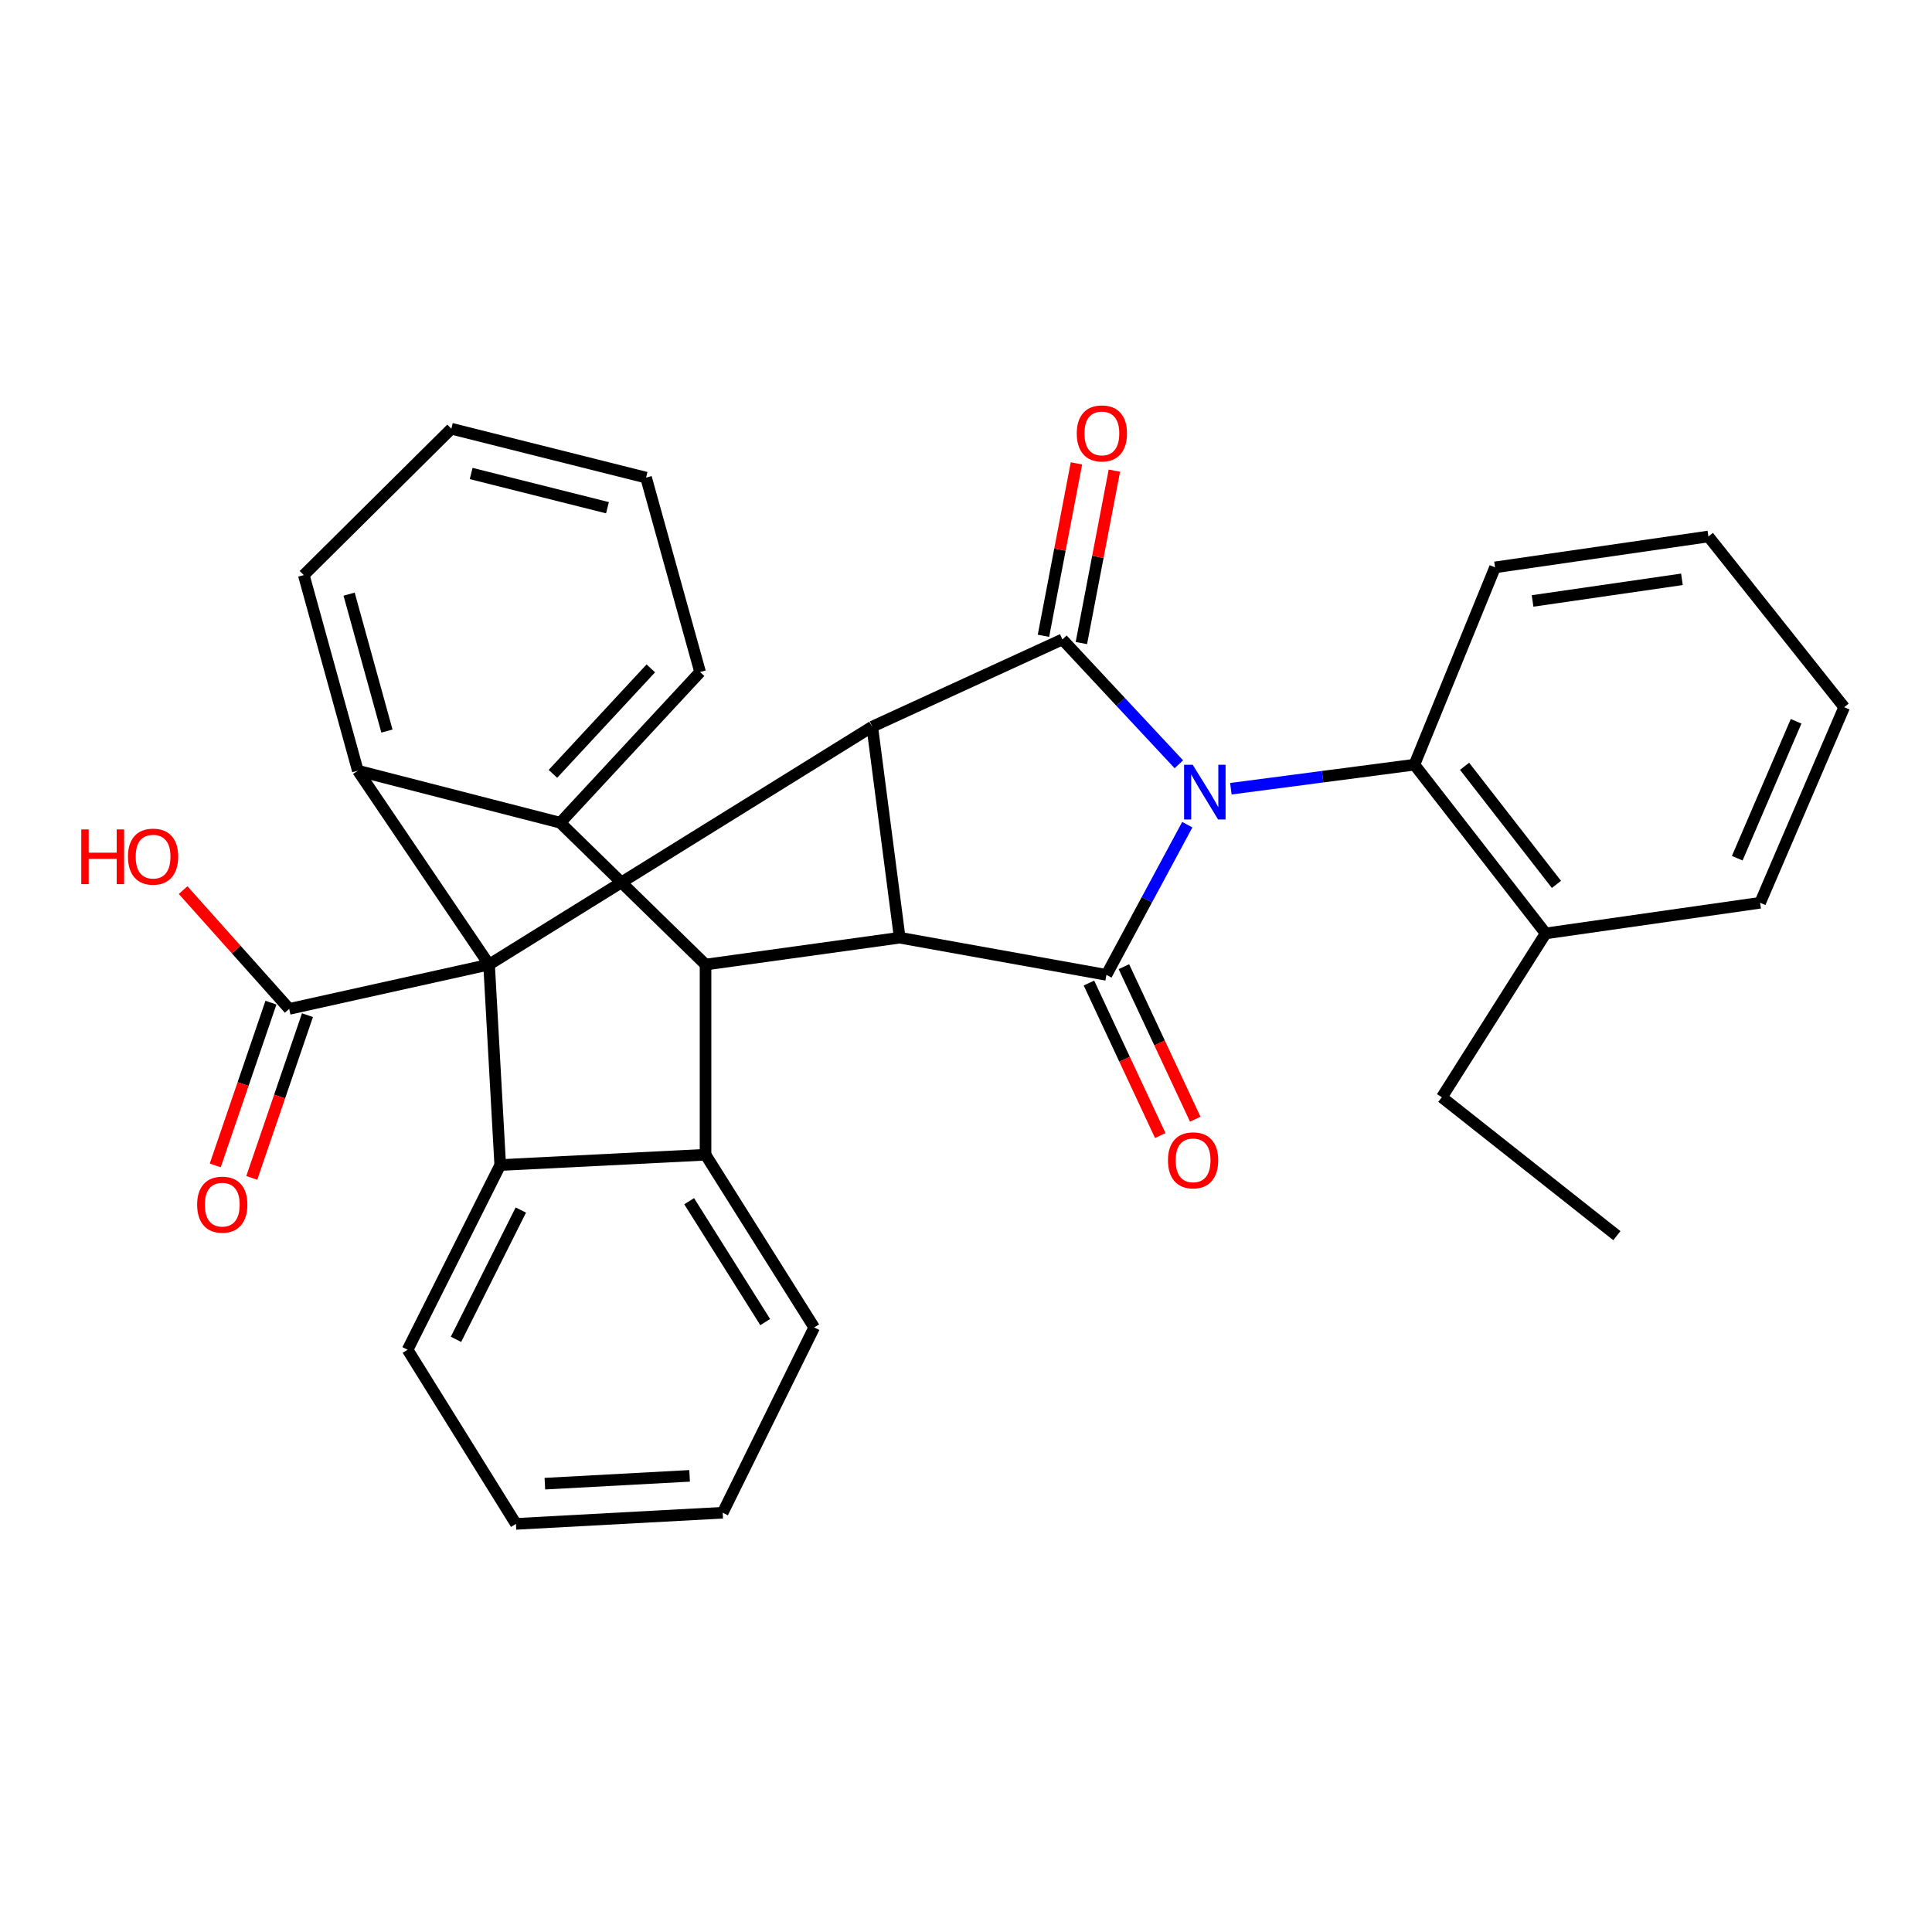 <?xml version='1.0' encoding='iso-8859-1'?>
<svg version='1.1' baseProfile='full'
              xmlns='http://www.w3.org/2000/svg'
                      xmlns:rdkit='http://www.rdkit.org/xml'
                      xmlns:xlink='http://www.w3.org/1999/xlink'
                  xml:space='preserve'
width='1000px' height='1000px' viewBox='0 0 1000 1000'>
<!-- END OF HEADER -->
<rect style='opacity:1.0;fill:#FFFFFF;stroke:none' width='1000' height='1000' x='0' y='0'> </rect>
<path class='bond-1' d='M 610.173,395.595 L 580.039,363.282' style='fill:none;fill-rule:evenodd;stroke:#0000FF;stroke-width:6px;stroke-linecap:butt;stroke-linejoin:miter;stroke-opacity:1' />
<path class='bond-1' d='M 580.039,363.282 L 549.904,330.969' style='fill:none;fill-rule:evenodd;stroke:#000000;stroke-width:6px;stroke-linecap:butt;stroke-linejoin:miter;stroke-opacity:1' />
<path class='bond-2' d='M 614.543,426.854 L 593.613,465.721' style='fill:none;fill-rule:evenodd;stroke:#0000FF;stroke-width:6px;stroke-linecap:butt;stroke-linejoin:miter;stroke-opacity:1' />
<path class='bond-2' d='M 593.613,465.721 L 572.684,504.588' style='fill:none;fill-rule:evenodd;stroke:#000000;stroke-width:6px;stroke-linecap:butt;stroke-linejoin:miter;stroke-opacity:1' />
<path class='bond-10' d='M 637.09,408.243 L 684.592,402.021' style='fill:none;fill-rule:evenodd;stroke:#0000FF;stroke-width:6px;stroke-linecap:butt;stroke-linejoin:miter;stroke-opacity:1' />
<path class='bond-10' d='M 684.592,402.021 L 732.093,395.799' style='fill:none;fill-rule:evenodd;stroke:#000000;stroke-width:6px;stroke-linecap:butt;stroke-linejoin:miter;stroke-opacity:1' />
<path class='bond-0' d='M 253.142,499.26 L 451.472,376.117' style='fill:none;fill-rule:evenodd;stroke:#000000;stroke-width:6px;stroke-linecap:butt;stroke-linejoin:miter;stroke-opacity:1' />
<path class='bond-6' d='M 253.142,499.26 L 185.216,398.907' style='fill:none;fill-rule:evenodd;stroke:#000000;stroke-width:6px;stroke-linecap:butt;stroke-linejoin:miter;stroke-opacity:1' />
<path class='bond-7' d='M 253.142,499.26 L 258.915,603.021' style='fill:none;fill-rule:evenodd;stroke:#000000;stroke-width:6px;stroke-linecap:butt;stroke-linejoin:miter;stroke-opacity:1' />
<path class='bond-11' d='M 253.142,499.26 L 149.692,522.206' style='fill:none;fill-rule:evenodd;stroke:#000000;stroke-width:6px;stroke-linecap:butt;stroke-linejoin:miter;stroke-opacity:1' />
<path class='bond-3' d='M 549.904,330.969 L 451.472,376.117' style='fill:none;fill-rule:evenodd;stroke:#000000;stroke-width:6px;stroke-linecap:butt;stroke-linejoin:miter;stroke-opacity:1' />
<path class='bond-12' d='M 559.717,332.848 L 568.257,288.229' style='fill:none;fill-rule:evenodd;stroke:#000000;stroke-width:6px;stroke-linecap:butt;stroke-linejoin:miter;stroke-opacity:1' />
<path class='bond-12' d='M 568.257,288.229 L 576.798,243.61' style='fill:none;fill-rule:evenodd;stroke:#FF0000;stroke-width:6px;stroke-linecap:butt;stroke-linejoin:miter;stroke-opacity:1' />
<path class='bond-12' d='M 540.092,329.091 L 548.632,284.472' style='fill:none;fill-rule:evenodd;stroke:#000000;stroke-width:6px;stroke-linecap:butt;stroke-linejoin:miter;stroke-opacity:1' />
<path class='bond-12' d='M 548.632,284.472 L 557.172,239.854' style='fill:none;fill-rule:evenodd;stroke:#FF0000;stroke-width:6px;stroke-linecap:butt;stroke-linejoin:miter;stroke-opacity:1' />
<path class='bond-4' d='M 572.684,504.588 L 465.681,485.35' style='fill:none;fill-rule:evenodd;stroke:#000000;stroke-width:6px;stroke-linecap:butt;stroke-linejoin:miter;stroke-opacity:1' />
<path class='bond-13' d='M 563.634,508.821 L 582.095,548.294' style='fill:none;fill-rule:evenodd;stroke:#000000;stroke-width:6px;stroke-linecap:butt;stroke-linejoin:miter;stroke-opacity:1' />
<path class='bond-13' d='M 582.095,548.294 L 600.557,587.766' style='fill:none;fill-rule:evenodd;stroke:#FF0000;stroke-width:6px;stroke-linecap:butt;stroke-linejoin:miter;stroke-opacity:1' />
<path class='bond-13' d='M 581.733,500.356 L 600.195,539.828' style='fill:none;fill-rule:evenodd;stroke:#000000;stroke-width:6px;stroke-linecap:butt;stroke-linejoin:miter;stroke-opacity:1' />
<path class='bond-13' d='M 600.195,539.828 L 618.657,579.301' style='fill:none;fill-rule:evenodd;stroke:#FF0000;stroke-width:6px;stroke-linecap:butt;stroke-linejoin:miter;stroke-opacity:1' />
<path class='bond-31' d='M 451.472,376.117 L 465.681,485.35' style='fill:none;fill-rule:evenodd;stroke:#000000;stroke-width:6px;stroke-linecap:butt;stroke-linejoin:miter;stroke-opacity:1' />
<path class='bond-5' d='M 465.681,485.35 L 365.184,499.26' style='fill:none;fill-rule:evenodd;stroke:#000000;stroke-width:6px;stroke-linecap:butt;stroke-linejoin:miter;stroke-opacity:1' />
<path class='bond-8' d='M 365.184,499.26 L 365.184,597.692' style='fill:none;fill-rule:evenodd;stroke:#000000;stroke-width:6px;stroke-linecap:butt;stroke-linejoin:miter;stroke-opacity:1' />
<path class='bond-9' d='M 365.184,499.26 L 289.986,425.838' style='fill:none;fill-rule:evenodd;stroke:#000000;stroke-width:6px;stroke-linecap:butt;stroke-linejoin:miter;stroke-opacity:1' />
<path class='bond-18' d='M 185.216,398.907 L 157.241,297.666' style='fill:none;fill-rule:evenodd;stroke:#000000;stroke-width:6px;stroke-linecap:butt;stroke-linejoin:miter;stroke-opacity:1' />
<path class='bond-18' d='M 200.279,378.399 L 180.697,307.531' style='fill:none;fill-rule:evenodd;stroke:#000000;stroke-width:6px;stroke-linecap:butt;stroke-linejoin:miter;stroke-opacity:1' />
<path class='bond-33' d='M 185.216,398.907 L 289.986,425.838' style='fill:none;fill-rule:evenodd;stroke:#000000;stroke-width:6px;stroke-linecap:butt;stroke-linejoin:miter;stroke-opacity:1' />
<path class='bond-17' d='M 258.915,603.021 L 210.97,698.622' style='fill:none;fill-rule:evenodd;stroke:#000000;stroke-width:6px;stroke-linecap:butt;stroke-linejoin:miter;stroke-opacity:1' />
<path class='bond-17' d='M 269.584,626.318 L 236.023,693.239' style='fill:none;fill-rule:evenodd;stroke:#000000;stroke-width:6px;stroke-linecap:butt;stroke-linejoin:miter;stroke-opacity:1' />
<path class='bond-34' d='M 258.915,603.021 L 365.184,597.692' style='fill:none;fill-rule:evenodd;stroke:#000000;stroke-width:6px;stroke-linecap:butt;stroke-linejoin:miter;stroke-opacity:1' />
<path class='bond-19' d='M 365.184,597.692 L 421.422,687.088' style='fill:none;fill-rule:evenodd;stroke:#000000;stroke-width:6px;stroke-linecap:butt;stroke-linejoin:miter;stroke-opacity:1' />
<path class='bond-19' d='M 356.707,621.741 L 396.073,684.319' style='fill:none;fill-rule:evenodd;stroke:#000000;stroke-width:6px;stroke-linecap:butt;stroke-linejoin:miter;stroke-opacity:1' />
<path class='bond-20' d='M 289.986,425.838 L 362.365,347.843' style='fill:none;fill-rule:evenodd;stroke:#000000;stroke-width:6px;stroke-linecap:butt;stroke-linejoin:miter;stroke-opacity:1' />
<path class='bond-20' d='M 286.196,400.547 L 336.861,345.95' style='fill:none;fill-rule:evenodd;stroke:#000000;stroke-width:6px;stroke-linecap:butt;stroke-linejoin:miter;stroke-opacity:1' />
<path class='bond-15' d='M 732.093,395.799 L 800.031,483.13' style='fill:none;fill-rule:evenodd;stroke:#000000;stroke-width:6px;stroke-linecap:butt;stroke-linejoin:miter;stroke-opacity:1' />
<path class='bond-15' d='M 758.055,396.629 L 805.612,457.761' style='fill:none;fill-rule:evenodd;stroke:#000000;stroke-width:6px;stroke-linecap:butt;stroke-linejoin:miter;stroke-opacity:1' />
<path class='bond-21' d='M 732.093,395.799 L 773.833,293.67' style='fill:none;fill-rule:evenodd;stroke:#000000;stroke-width:6px;stroke-linecap:butt;stroke-linejoin:miter;stroke-opacity:1' />
<path class='bond-14' d='M 140.24,518.971 L 125.825,561.094' style='fill:none;fill-rule:evenodd;stroke:#000000;stroke-width:6px;stroke-linecap:butt;stroke-linejoin:miter;stroke-opacity:1' />
<path class='bond-14' d='M 125.825,561.094 L 111.41,603.216' style='fill:none;fill-rule:evenodd;stroke:#FF0000;stroke-width:6px;stroke-linecap:butt;stroke-linejoin:miter;stroke-opacity:1' />
<path class='bond-14' d='M 159.145,525.44 L 144.73,567.563' style='fill:none;fill-rule:evenodd;stroke:#000000;stroke-width:6px;stroke-linecap:butt;stroke-linejoin:miter;stroke-opacity:1' />
<path class='bond-14' d='M 144.73,567.563 L 130.315,609.686' style='fill:none;fill-rule:evenodd;stroke:#FF0000;stroke-width:6px;stroke-linecap:butt;stroke-linejoin:miter;stroke-opacity:1' />
<path class='bond-16' d='M 149.692,522.206 L 122.235,491.46' style='fill:none;fill-rule:evenodd;stroke:#000000;stroke-width:6px;stroke-linecap:butt;stroke-linejoin:miter;stroke-opacity:1' />
<path class='bond-16' d='M 122.235,491.46 L 94.778,460.715' style='fill:none;fill-rule:evenodd;stroke:#FF0000;stroke-width:6px;stroke-linecap:butt;stroke-linejoin:miter;stroke-opacity:1' />
<path class='bond-22' d='M 800.031,483.13 L 746.303,567.941' style='fill:none;fill-rule:evenodd;stroke:#000000;stroke-width:6px;stroke-linecap:butt;stroke-linejoin:miter;stroke-opacity:1' />
<path class='bond-23' d='M 800.031,483.13 L 911.03,467.278' style='fill:none;fill-rule:evenodd;stroke:#000000;stroke-width:6px;stroke-linecap:butt;stroke-linejoin:miter;stroke-opacity:1' />
<path class='bond-24' d='M 210.97,698.622 L 267.052,788.762' style='fill:none;fill-rule:evenodd;stroke:#000000;stroke-width:6px;stroke-linecap:butt;stroke-linejoin:miter;stroke-opacity:1' />
<path class='bond-27' d='M 157.241,297.666 L 233.616,221.902' style='fill:none;fill-rule:evenodd;stroke:#000000;stroke-width:6px;stroke-linecap:butt;stroke-linejoin:miter;stroke-opacity:1' />
<path class='bond-25' d='M 421.422,687.088 L 374.065,782.989' style='fill:none;fill-rule:evenodd;stroke:#000000;stroke-width:6px;stroke-linecap:butt;stroke-linejoin:miter;stroke-opacity:1' />
<path class='bond-26' d='M 362.365,347.843 L 334.401,247.213' style='fill:none;fill-rule:evenodd;stroke:#000000;stroke-width:6px;stroke-linecap:butt;stroke-linejoin:miter;stroke-opacity:1' />
<path class='bond-29' d='M 773.833,293.67 L 884.265,277.685' style='fill:none;fill-rule:evenodd;stroke:#000000;stroke-width:6px;stroke-linecap:butt;stroke-linejoin:miter;stroke-opacity:1' />
<path class='bond-29' d='M 793.26,311.048 L 870.563,299.858' style='fill:none;fill-rule:evenodd;stroke:#000000;stroke-width:6px;stroke-linecap:butt;stroke-linejoin:miter;stroke-opacity:1' />
<path class='bond-28' d='M 746.303,567.941 L 836.886,639.576' style='fill:none;fill-rule:evenodd;stroke:#000000;stroke-width:6px;stroke-linecap:butt;stroke-linejoin:miter;stroke-opacity:1' />
<path class='bond-32' d='M 911.03,467.278 L 954.545,366.048' style='fill:none;fill-rule:evenodd;stroke:#000000;stroke-width:6px;stroke-linecap:butt;stroke-linejoin:miter;stroke-opacity:1' />
<path class='bond-32' d='M 899.2,444.202 L 929.661,373.341' style='fill:none;fill-rule:evenodd;stroke:#000000;stroke-width:6px;stroke-linecap:butt;stroke-linejoin:miter;stroke-opacity:1' />
<path class='bond-35' d='M 267.052,788.762 L 374.065,782.989' style='fill:none;fill-rule:evenodd;stroke:#000000;stroke-width:6px;stroke-linecap:butt;stroke-linejoin:miter;stroke-opacity:1' />
<path class='bond-35' d='M 282.028,767.943 L 356.937,763.902' style='fill:none;fill-rule:evenodd;stroke:#000000;stroke-width:6px;stroke-linecap:butt;stroke-linejoin:miter;stroke-opacity:1' />
<path class='bond-36' d='M 334.401,247.213 L 233.616,221.902' style='fill:none;fill-rule:evenodd;stroke:#000000;stroke-width:6px;stroke-linecap:butt;stroke-linejoin:miter;stroke-opacity:1' />
<path class='bond-36' d='M 314.417,262.796 L 243.867,245.079' style='fill:none;fill-rule:evenodd;stroke:#000000;stroke-width:6px;stroke-linecap:butt;stroke-linejoin:miter;stroke-opacity:1' />
<path class='bond-30' d='M 884.265,277.685 L 954.545,366.048' style='fill:none;fill-rule:evenodd;stroke:#000000;stroke-width:6px;stroke-linecap:butt;stroke-linejoin:miter;stroke-opacity:1' />
<path  class='atom-0' d='M 617.355 395.848
L 626.635 410.848
Q 627.555 412.328, 629.035 415.008
Q 630.515 417.688, 630.595 417.848
L 630.595 395.848
L 634.355 395.848
L 634.355 424.168
L 630.475 424.168
L 620.515 407.768
Q 619.355 405.848, 618.115 403.648
Q 616.915 401.448, 616.555 400.768
L 616.555 424.168
L 612.875 424.168
L 612.875 395.848
L 617.355 395.848
' fill='#0000FF'/>
<path  class='atom-13' d='M 557.33 224.336
Q 557.33 217.536, 560.69 213.736
Q 564.05 209.936, 570.33 209.936
Q 576.61 209.936, 579.97 213.736
Q 583.33 217.536, 583.33 224.336
Q 583.33 231.216, 579.93 235.136
Q 576.53 239.016, 570.33 239.016
Q 564.09 239.016, 560.69 235.136
Q 557.33 231.256, 557.33 224.336
M 570.33 235.816
Q 574.65 235.816, 576.97 232.936
Q 579.33 230.016, 579.33 224.336
Q 579.33 218.776, 576.97 215.976
Q 574.65 213.136, 570.33 213.136
Q 566.01 213.136, 563.65 215.936
Q 561.33 218.736, 561.33 224.336
Q 561.33 230.056, 563.65 232.936
Q 566.01 235.816, 570.33 235.816
' fill='#FF0000'/>
<path  class='atom-14' d='M 604.542 600.581
Q 604.542 593.781, 607.902 589.981
Q 611.262 586.181, 617.542 586.181
Q 623.822 586.181, 627.182 589.981
Q 630.542 593.781, 630.542 600.581
Q 630.542 607.461, 627.142 611.381
Q 623.742 615.261, 617.542 615.261
Q 611.302 615.261, 607.902 611.381
Q 604.542 607.501, 604.542 600.581
M 617.542 612.061
Q 621.862 612.061, 624.182 609.181
Q 626.542 606.261, 626.542 600.581
Q 626.542 595.021, 624.182 592.221
Q 621.862 589.381, 617.542 589.381
Q 613.222 589.381, 610.862 592.181
Q 608.542 594.981, 608.542 600.581
Q 608.542 606.301, 610.862 609.181
Q 613.222 612.061, 617.542 612.061
' fill='#FF0000'/>
<path  class='atom-15' d='M 102.046 623.526
Q 102.046 616.726, 105.406 612.926
Q 108.766 609.126, 115.046 609.126
Q 121.326 609.126, 124.686 612.926
Q 128.046 616.726, 128.046 623.526
Q 128.046 630.406, 124.646 634.326
Q 121.246 638.206, 115.046 638.206
Q 108.806 638.206, 105.406 634.326
Q 102.046 630.446, 102.046 623.526
M 115.046 635.006
Q 119.366 635.006, 121.686 632.126
Q 124.046 629.206, 124.046 623.526
Q 124.046 617.966, 121.686 615.166
Q 119.366 612.326, 115.046 612.326
Q 110.726 612.326, 108.366 615.126
Q 106.046 617.926, 106.046 623.526
Q 106.046 629.246, 108.366 632.126
Q 110.726 635.006, 115.046 635.006
' fill='#FF0000'/>
<path  class='atom-17' d='M 42.075 429.311
L 45.915 429.311
L 45.915 441.351
L 60.395 441.351
L 60.395 429.311
L 64.235 429.311
L 64.235 457.631
L 60.395 457.631
L 60.395 444.551
L 45.915 444.551
L 45.915 457.631
L 42.075 457.631
L 42.075 429.311
' fill='#FF0000'/>
<path  class='atom-17' d='M 66.235 443.391
Q 66.235 436.591, 69.595 432.791
Q 72.955 428.991, 79.235 428.991
Q 85.515 428.991, 88.875 432.791
Q 92.235 436.591, 92.235 443.391
Q 92.235 450.271, 88.835 454.191
Q 85.435 458.071, 79.235 458.071
Q 72.995 458.071, 69.595 454.191
Q 66.235 450.311, 66.235 443.391
M 79.235 454.871
Q 83.555 454.871, 85.875 451.991
Q 88.235 449.071, 88.235 443.391
Q 88.235 437.831, 85.875 435.031
Q 83.555 432.191, 79.235 432.191
Q 74.915 432.191, 72.555 434.991
Q 70.235 437.791, 70.235 443.391
Q 70.235 449.111, 72.555 451.991
Q 74.915 454.871, 79.235 454.871
' fill='#FF0000'/>
</svg>
